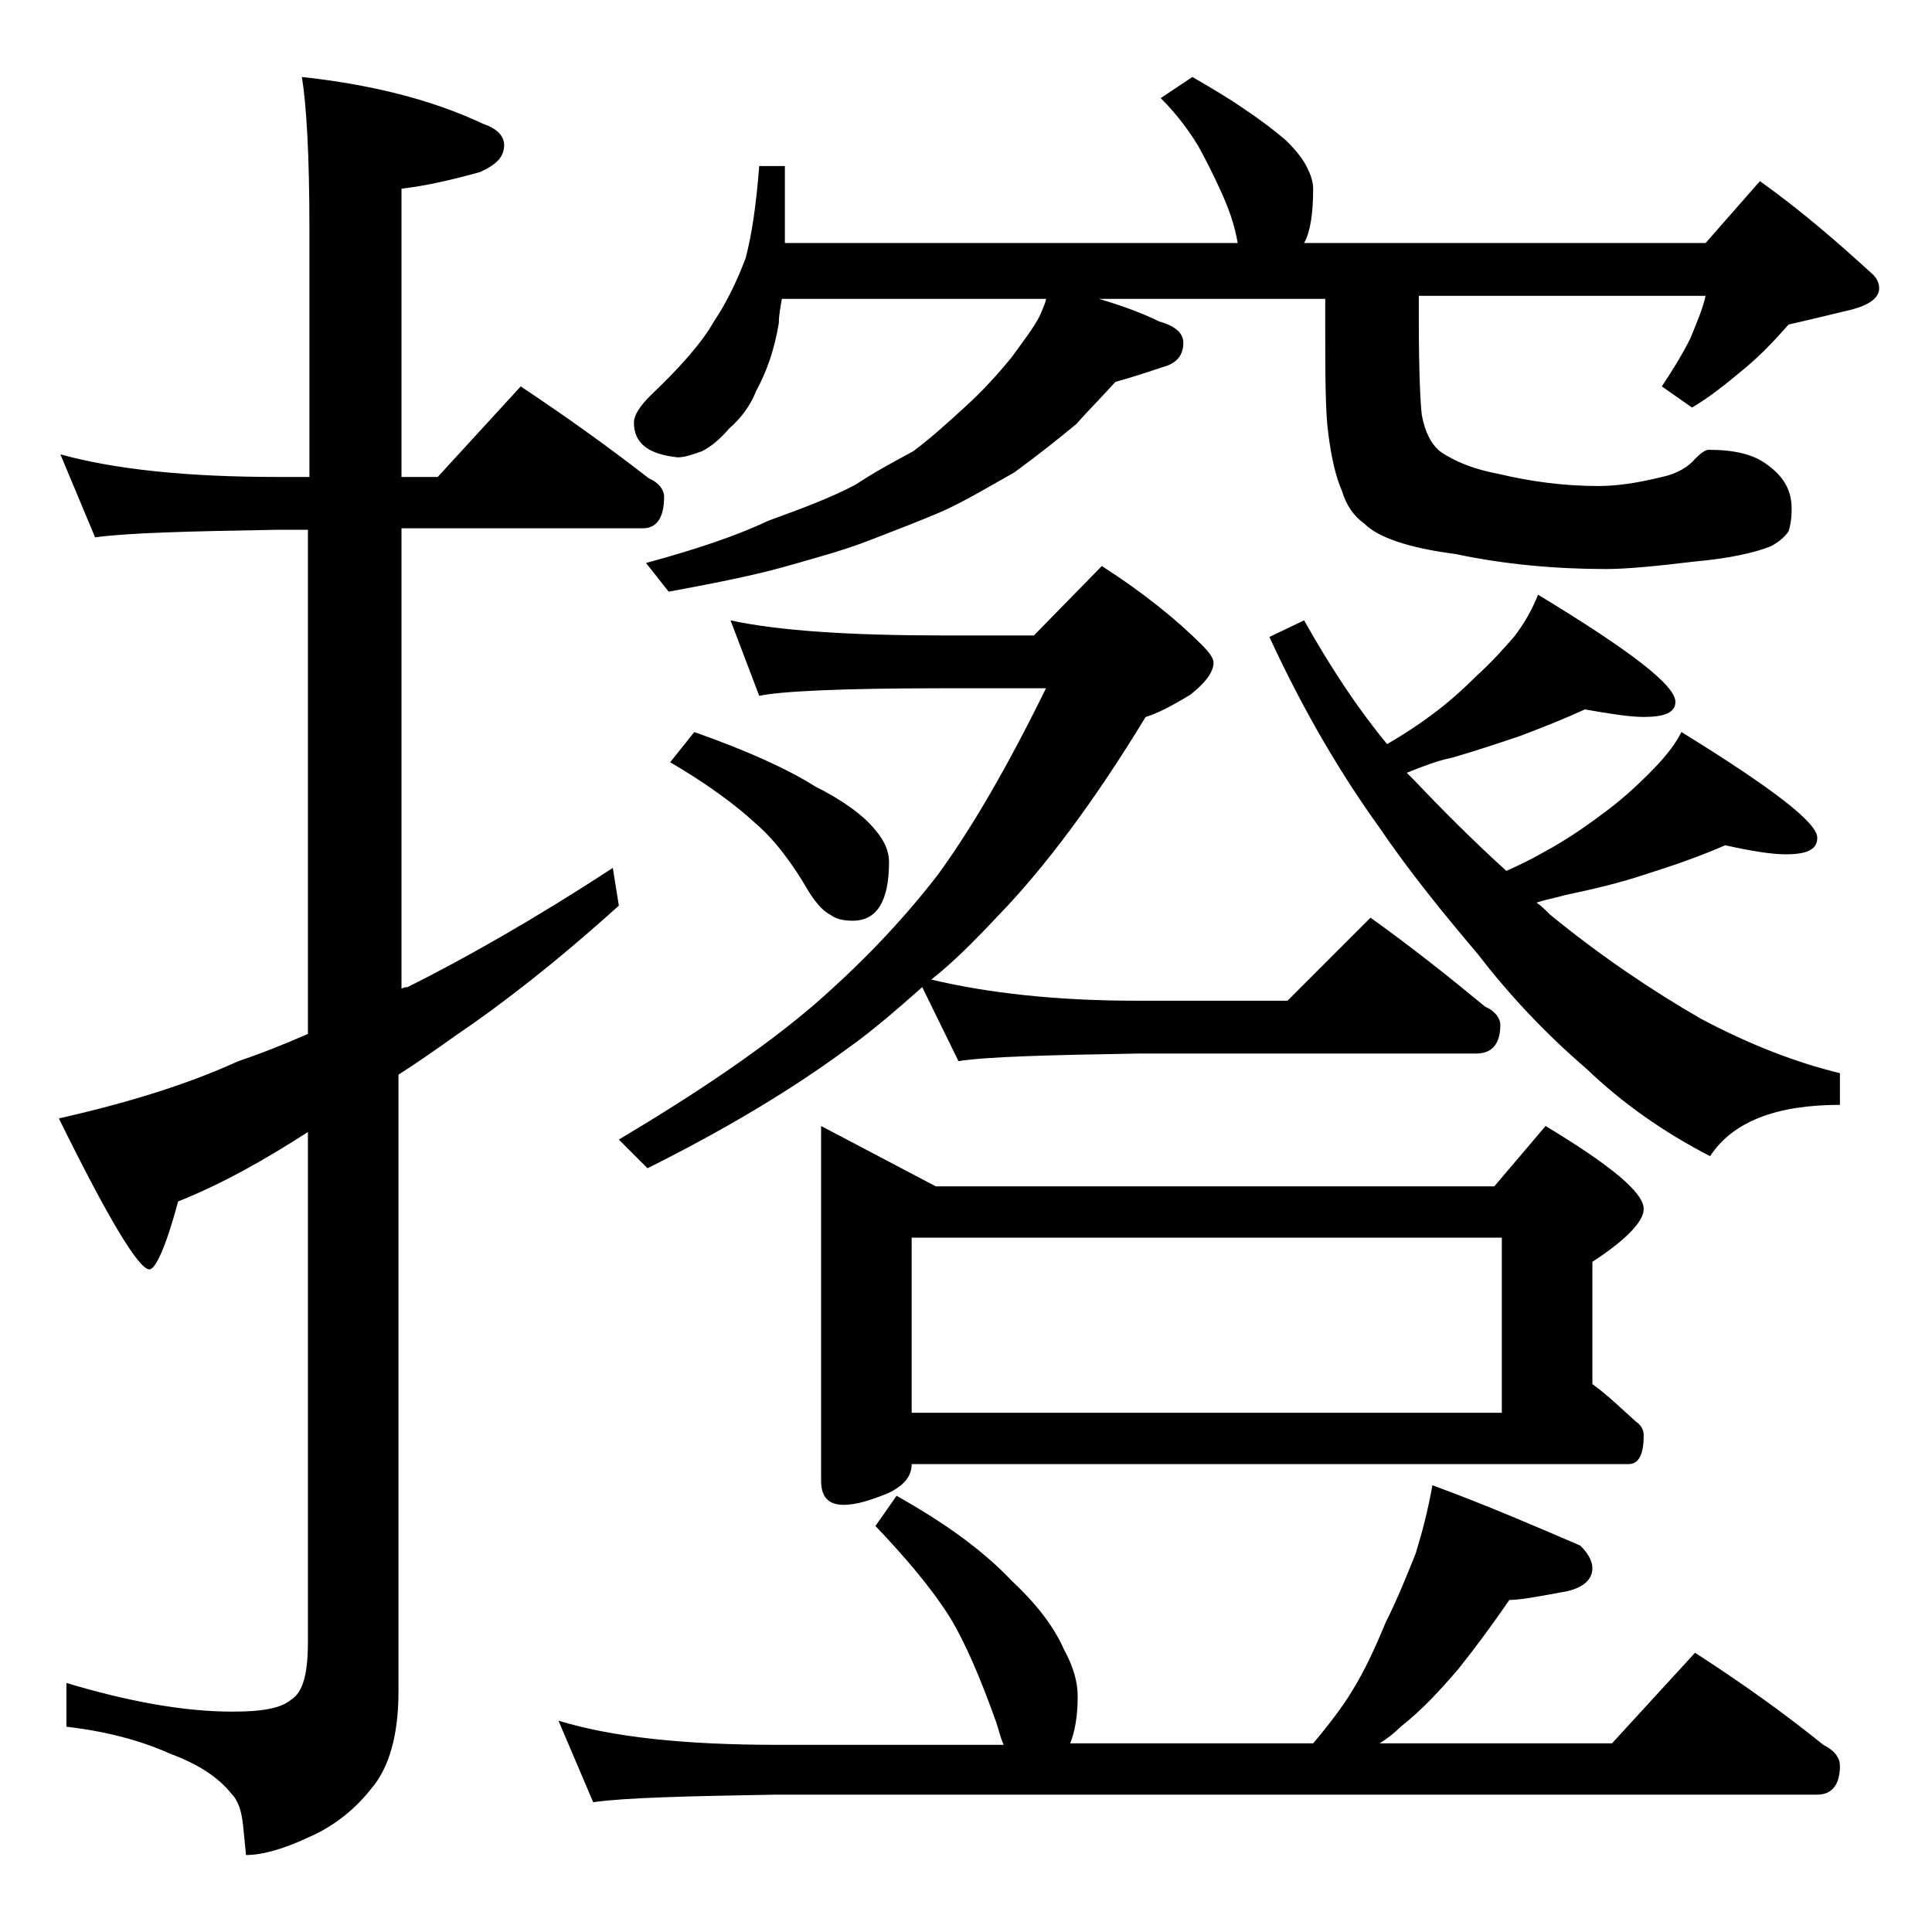 <?xml version="1.0" encoding="utf-8"?>
<!-- Generator: Adobe Illustrator 18.0.0, SVG Export Plug-In . SVG Version: 6.00 Build 0)  -->
<!DOCTYPE svg PUBLIC "-//W3C//DTD SVG 1.1//EN" "http://www.w3.org/Graphics/SVG/1.1/DTD/svg11.dtd">
<svg version="1.1" id="Layer_1" xmlns="http://www.w3.org/2000/svg" xmlns:xlink="http://www.w3.org/1999/xlink" x="0px" y="0px"
	 viewBox="0 0 128 128" enable-background="new 0 0 128 128" xml:space="preserve">
<path d="M4,30.1c3.6,1,8.4,1.5,14.4,1.5h2.1V15.1c0-4.8-0.2-8.2-0.5-10c4.6,0.5,8.6,1.5,12,3.1c0.9,0.3,1.4,0.8,1.4,1.4
	c0,0.8-0.5,1.3-1.6,1.8c-1.8,0.5-3.5,0.9-5.2,1.1v19.1h2.4l5.5-6c3,2,5.8,4,8.5,6.1c0.7,0.3,1,0.8,1,1.2c0,1.4-0.5,2.1-1.4,2.1h-16
	v30.5c0.2-0.1,0.3-0.1,0.4-0.1c3.8-1.9,8.4-4.5,13.6-7.9L41,60c-4.1,3.7-7.7,6.5-10.8,8.6c-1.4,1-2.7,1.9-3.8,2.6v40.9
	c0,2.8-0.6,5-1.8,6.4c-1.1,1.4-2.5,2.5-4.1,3.2c-1.7,0.8-3.1,1.2-4.2,1.2l-0.2-2c-0.1-0.9-0.3-1.6-0.8-2.1c-0.8-1-2.1-1.9-4-2.6
	c-2-0.9-4.3-1.5-6.9-1.8v-2.9c4,1.2,7.7,1.9,11,1.9c1.9,0,3.2-0.2,3.9-0.8c0.8-0.5,1.1-1.8,1.1-3.8V75c-2.8,1.8-5.6,3.4-8.6,4.6
	c-0.8,3-1.5,4.5-1.9,4.5c-0.7,0-2.7-3.3-6-10c4.4-1,8.4-2.2,11.9-3.8c1.5-0.5,3-1.1,4.6-1.8V35.1h-2.1c-5.8,0.1-9.8,0.2-12,0.5
	L4,30.1z M59.4,99.1c3.2,1.8,5.7,3.6,7.6,5.6c1.6,1.5,2.8,3,3.5,4.6c0.6,1.1,0.9,2.1,0.9,3.1c0,1.3-0.2,2.4-0.5,3.1H87
	c1.1-1.3,2-2.5,2.6-3.5c0.8-1.3,1.5-2.8,2.2-4.5c0.8-1.6,1.4-3.1,2-4.6c0.4-1.3,0.8-2.8,1.1-4.5c3.8,1.4,7,2.8,9.8,4
	c0.5,0.5,0.8,1,0.8,1.5c0,0.8-0.7,1.4-2.1,1.6c-1.6,0.3-2.7,0.5-3.4,0.5c-1.1,1.6-2.2,3.1-3.4,4.6c-1.2,1.4-2.4,2.7-3.8,3.8
	c-0.4,0.4-0.9,0.8-1.4,1.1h15.4l5.5-6c3.1,2,5.9,4,8.5,6.1c0.8,0.4,1.1,0.9,1.1,1.4c0,1.2-0.5,1.9-1.5,1.9h-69
	c-5.9,0.1-10,0.2-12.1,0.5L37,114c3.6,1.1,8.4,1.6,14.5,1.6h15c-0.2-0.4-0.3-0.9-0.5-1.5c-1-2.8-2-5.2-3.1-7c-1.2-1.9-2.9-3.9-4.9-6
	L59.4,99.1z M48.4,41.1c3.2,0.7,8,1,14.1,1h6l4.5-4.6c2.8,1.8,5,3.6,6.6,5.2c0.5,0.5,0.8,0.9,0.8,1.2c0,0.6-0.5,1.3-1.5,2.1
	c-1.3,0.8-2.3,1.3-3,1.5c-3.4,5.6-6.7,10-9.8,13.2c-1.6,1.7-3,3.1-4.4,4.2c3.8,0.9,8.3,1.4,13.6,1.4h10l5.5-5.5c2.8,2,5.3,4,7.6,5.9
	c0.7,0.3,1,0.8,1,1.2c0,1.2-0.5,1.9-1.6,1.9H75.4c-5.9,0.1-9.9,0.2-11.9,0.5l-2.4-4.9c-1.7,1.5-3.3,2.9-5,4.1
	c-3.8,2.8-8.2,5.4-13.2,7.9L41,75.5c5.2-3.1,9.5-6,12.9-8.9c3.1-2.7,5.8-5.5,8.2-8.6c2.2-3,4.6-7.1,7.2-12.4h-6.9
	c-6.7,0-10.7,0.2-12.1,0.5L48.4,41.1z M79,5.1c1.2,0.7,2.4,1.4,3.4,2.1c1.2,0.8,2.1,1.5,2.8,2.1c0.7,0.7,1.1,1.2,1.4,1.8
	c0.2,0.4,0.4,0.9,0.4,1.4c0,1.7-0.2,2.9-0.6,3.6h26.6l3.6-4.1c2.8,2,5.2,4.1,7.5,6.2c0.2,0.2,0.4,0.5,0.4,0.9c0,0.7-0.8,1.2-2.2,1.5
	c-1.2,0.3-2.5,0.6-3.8,0.9c-0.8,0.9-1.7,1.9-2.9,2.9c-1.2,1-2.3,1.9-3.5,2.6l-2-1.4c0.8-1.2,1.4-2.2,1.9-3.2c0.4-1,0.8-1.9,1-2.8H94
	v1.5c0,3.5,0.1,5.6,0.2,6.4c0.2,1.1,0.6,1.9,1.2,2.4c1,0.7,2.3,1.2,3.9,1.5c2.1,0.5,4.3,0.8,6.6,0.8c1.2,0,2.6-0.2,4.2-0.6
	c1-0.2,1.8-0.7,2.2-1.2c0.4-0.4,0.7-0.6,0.9-0.6c1.7,0,3,0.3,3.9,1c1.1,0.8,1.6,1.7,1.6,2.9c0,0.7-0.1,1.2-0.2,1.5
	c-0.2,0.3-0.6,0.7-1.2,1c-1,0.4-2.7,0.8-5,1c-2.5,0.3-4.5,0.5-5.9,0.5c-3.3,0-6.7-0.3-10-1c-3.1-0.4-5.1-1.1-6-2
	c-0.7-0.5-1.2-1.2-1.5-2.2c-0.4-0.9-0.7-2.2-0.9-3.8c-0.2-1.4-0.2-4-0.2-7.9v-1h-15c1.7,0.5,3,1,4,1.5c1.1,0.3,1.6,0.8,1.6,1.4
	c0,0.7-0.3,1.2-1,1.5c-1.2,0.4-2.4,0.8-3.5,1.1c-0.9,1-1.8,1.9-2.6,2.8c-1.2,1-2.6,2.1-4.1,3.2c-1.6,0.9-3.1,1.8-4.6,2.5
	c-1.6,0.7-3.2,1.3-5,2c-1.8,0.7-3.7,1.2-5.8,1.8c-2.2,0.6-4.8,1.1-7.5,1.6l-1.5-1.9c3.3-0.9,6-1.8,8.1-2.8c2.2-0.8,4.1-1.5,5.8-2.4
	c1.2-0.8,2.5-1.5,3.8-2.2c1.2-0.9,2.3-1.9,3.5-3c1.1-1,2.1-2.1,3-3.2c0.8-1.1,1.5-2,1.9-2.8c0.2-0.5,0.4-0.9,0.4-1.1H51.8
	c-0.1,0.6-0.2,1.1-0.2,1.6c-0.3,1.8-0.8,3.2-1.5,4.5c-0.4,1-1,1.8-1.8,2.5c-0.6,0.7-1.2,1.2-1.8,1.5c-0.6,0.2-1.1,0.4-1.6,0.4
	C43,30.1,42,29.4,42,28c0-0.5,0.4-1.1,1.1-1.8c2-1.9,3.4-3.5,4.2-4.9c0.8-1.2,1.5-2.6,2.1-4.2c0.4-1.5,0.7-3.5,0.9-6.1H52v5.1h30
	c-0.2-1.2-0.6-2.3-1.1-3.4c-0.5-1.1-1-2.1-1.5-3c-0.6-1-1.4-2.1-2.5-3.2L79,5.1z M46,48.5c3.4,1.2,6.1,2.4,8,3.6
	c1.8,0.9,3.2,1.9,4,2.9c0.6,0.7,0.9,1.4,0.9,2.1c0,2.6-0.8,3.9-2.4,3.9c-0.6,0-1.1-0.1-1.5-0.4c-0.4-0.2-0.9-0.7-1.4-1.5
	c-1.1-1.9-2.3-3.5-3.6-4.6c-1.3-1.2-3.2-2.6-5.6-4L46,48.5z M54.4,74.6l7.6,4h37l3.4-4c4.3,2.6,6.5,4.4,6.5,5.5c0,0.8-1.1,2-3.4,3.5
	v8.1c1.1,0.8,2,1.7,2.9,2.5c0.3,0.2,0.5,0.5,0.5,0.9c0,1.2-0.3,1.9-1,1.9H60.4c0,0.8-0.5,1.4-1.5,1.9c-1.2,0.5-2.2,0.8-3,0.8
	c-1,0-1.5-0.5-1.5-1.6V74.6z M60.4,93.6h39.1V82H60.4V93.6z M86.4,41.1c1.8,3.2,3.6,5.9,5.5,8.2c1.2-0.7,2.1-1.3,2.9-1.9
	c1.1-0.8,2.1-1.7,3-2.6c1-0.9,1.8-1.8,2.5-2.6c0.7-0.9,1.2-1.8,1.6-2.8c6.1,3.7,9.1,6,9.1,7.1c0,0.7-0.7,1-2.1,1
	c-0.9,0-2.2-0.2-3.9-0.5c-1.3,0.6-2.8,1.2-4.4,1.8c-1.5,0.5-3,1-4.4,1.4c-1,0.2-2,0.6-3,1c0.2,0.2,0.5,0.5,0.6,0.6
	c1.8,1.9,3.8,3.9,6,5.9c0.9-0.4,1.7-0.8,2.4-1.2c1.5-0.8,2.8-1.7,4-2.6c1.1-0.8,2.1-1.7,3-2.6c0.9-0.9,1.7-1.8,2.2-2.8
	c6,3.7,9,6,9,7c0,0.8-0.7,1.1-2.1,1.1c-0.9,0-2.2-0.2-4-0.6c-1.6,0.7-3.3,1.3-5.2,1.9c-1.8,0.6-3.5,1-5.4,1.4
	c-0.7,0.2-1.3,0.3-1.9,0.5c0.3,0.2,0.6,0.5,0.9,0.8c3.3,2.7,6.7,5,10,6.9c3.2,1.7,6.3,2.9,9.2,3.6v2.1c-4.2,0-7.1,1.1-8.6,3.4
	c-3.1-1.6-5.8-3.5-8.2-5.8c-2.8-2.4-5.2-5-7.2-7.6c-2.2-2.6-4.5-5.4-6.6-8.5c-2.3-3.2-4.8-7.3-7.2-12.5L86.4,41.1z"/>
</svg>
